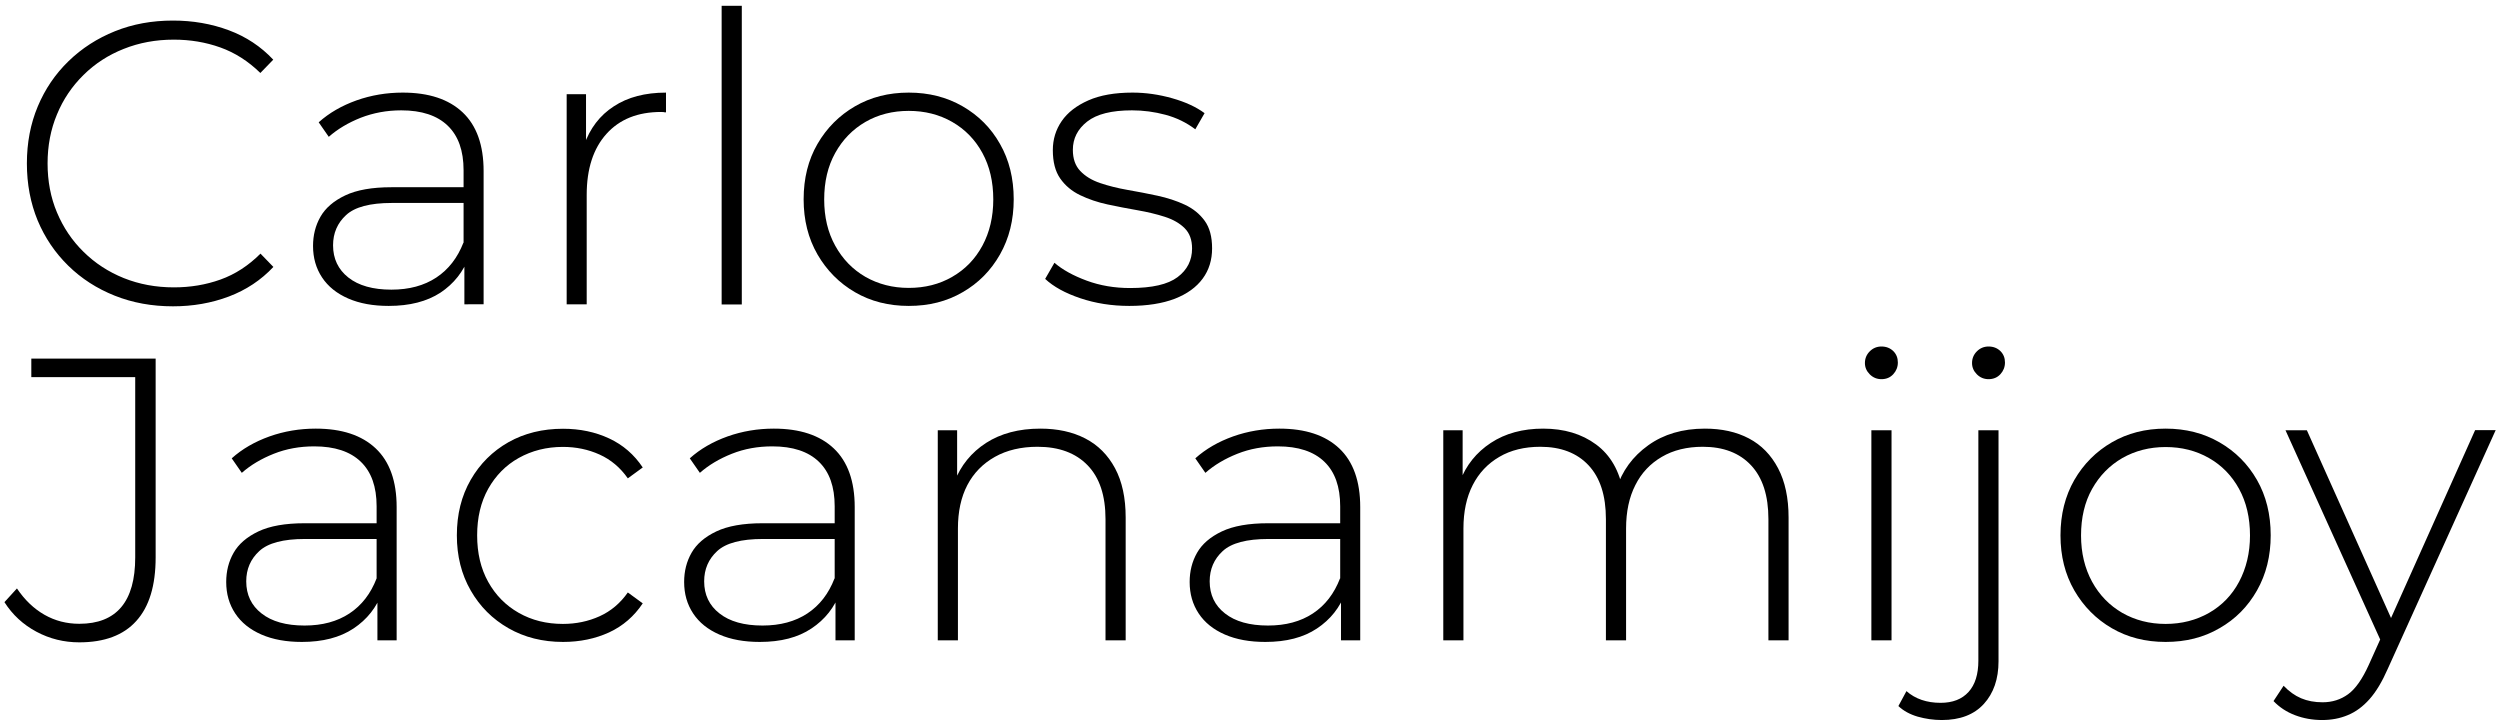 <?xml version="1.0" encoding="UTF-8"?> <svg xmlns="http://www.w3.org/2000/svg" xmlns:xlink="http://www.w3.org/1999/xlink" version="1.1" id="Capa_1" x="0px" y="0px" viewBox="0 0 186 54" style="enable-background:new 0 0 186 54;" xml:space="preserve"> <g> <path d="M12.87,22.79c-1.56,0-3-0.26-4.33-0.79c-1.33-0.53-2.48-1.27-3.46-2.23s-1.74-2.08-2.28-3.37C2.27,15.11,2,13.7,2,12.16 s0.27-2.95,0.81-4.24c0.54-1.29,1.3-2.41,2.29-3.37c0.99-0.96,2.14-1.7,3.46-2.23c1.32-0.53,2.75-0.79,4.31-0.79 c1.48,0,2.86,0.24,4.15,0.72s2.39,1.21,3.31,2.19l-0.96,0.99c-0.9-0.88-1.89-1.51-2.98-1.9s-2.24-0.58-3.46-0.58 c-1.34,0-2.58,0.23-3.73,0.69C8.06,4.09,7.06,4.74,6.21,5.58C5.36,6.42,4.7,7.39,4.24,8.51c-0.47,1.12-0.7,2.34-0.7,3.65 s0.23,2.54,0.7,3.65c0.47,1.12,1.13,2.1,1.98,2.93c0.85,0.84,1.85,1.49,2.99,1.95c1.15,0.46,2.39,0.69,3.73,0.69 c1.22,0,2.37-0.19,3.46-0.58c1.09-0.39,2.08-1.03,2.98-1.93l0.96,0.99c-0.92,0.98-2.02,1.71-3.31,2.2 C15.73,22.55,14.35,22.79,12.87,22.79z"></path> <path d="M28.92,22.76c-1.16,0-2.16-0.18-3.01-0.55c-0.85-0.37-1.5-0.89-1.95-1.57c-0.45-0.68-0.67-1.46-0.67-2.34 c0-0.8,0.18-1.52,0.55-2.17c0.37-0.65,0.98-1.18,1.84-1.59c0.86-0.41,2.01-0.61,3.44-0.61h5.75v1.17h-5.72 c-1.62,0-2.75,0.3-3.4,0.9c-0.65,0.6-0.97,1.35-0.97,2.25c0,1,0.38,1.8,1.14,2.4c0.76,0.6,1.83,0.9,3.2,0.9 c1.32,0,2.43-0.3,3.34-0.9c0.91-0.6,1.58-1.47,2.02-2.6l0.42,1.02c-0.42,1.14-1.13,2.04-2.14,2.71 C31.76,22.43,30.48,22.76,28.92,22.76z M34.55,22.64v-3.56l-0.06-0.54v-5.87c0-1.46-0.39-2.56-1.18-3.32 c-0.79-0.76-1.94-1.14-3.46-1.14c-1.08,0-2.08,0.19-3.01,0.55c-0.93,0.37-1.72,0.84-2.38,1.42l-0.75-1.08 c0.78-0.7,1.72-1.24,2.81-1.63c1.1-0.39,2.25-0.58,3.44-0.58c1.94,0,3.42,0.49,4.46,1.47c1.04,0.98,1.56,2.44,1.56,4.37v9.91H34.55 z"></path> <path d="M42.16,22.64V7.01h1.44v4.28l-0.15-0.48c0.44-1.26,1.18-2.23,2.22-2.9C46.7,7.23,48,6.89,49.55,6.89v1.47 c-0.06,0-0.12,0-0.18-0.02c-0.06-0.01-0.12-0.01-0.18-0.01c-1.74,0-3.09,0.54-4.07,1.63s-1.47,2.6-1.47,4.54v8.14H42.16z"></path> <path d="M53.69,22.64V0.43h1.5v22.22H53.69z"></path> <path d="M67.61,22.76c-1.5,0-2.83-0.34-4-1.02c-1.17-0.68-2.1-1.62-2.79-2.81c-0.69-1.2-1.03-2.56-1.03-4.1 c0-1.56,0.34-2.93,1.03-4.12c0.69-1.19,1.62-2.12,2.79-2.8c1.17-0.68,2.5-1.02,4-1.02s2.83,0.34,4.01,1.02 c1.18,0.68,2.11,1.61,2.78,2.8c0.68,1.19,1.02,2.56,1.02,4.12c0,1.54-0.34,2.9-1.02,4.1s-1.61,2.14-2.78,2.81 C70.44,22.43,69.11,22.76,67.61,22.76z M67.61,21.42c1.2,0,2.28-0.27,3.23-0.82c0.96-0.55,1.71-1.32,2.25-2.32 c0.54-1,0.81-2.15,0.81-3.44c0-1.32-0.27-2.47-0.81-3.46s-1.29-1.76-2.25-2.31c-0.96-0.55-2.04-0.82-3.23-0.82 s-2.27,0.27-3.22,0.82c-0.95,0.55-1.7,1.32-2.25,2.31c-0.55,0.99-0.82,2.14-0.82,3.46c0,1.3,0.27,2.45,0.82,3.44 c0.55,1,1.3,1.77,2.25,2.32C65.34,21.14,66.41,21.42,67.61,21.42z"></path> <path d="M84.02,22.76c-1.3,0-2.51-0.19-3.64-0.57c-1.13-0.38-2-0.86-2.62-1.44l0.69-1.2c0.6,0.52,1.4,0.96,2.4,1.33 c1,0.37,2.08,0.55,3.23,0.55c1.64,0,2.81-0.27,3.53-0.81c0.72-0.54,1.08-1.25,1.08-2.13c0-0.64-0.18-1.14-0.55-1.51 c-0.37-0.37-0.86-0.65-1.48-0.85c-0.62-0.2-1.3-0.36-2.04-0.49c-0.74-0.13-1.48-0.27-2.22-0.43c-0.74-0.16-1.42-0.39-2.04-0.69 c-0.62-0.3-1.11-0.71-1.48-1.24c-0.37-0.53-0.55-1.23-0.55-2.11c0-0.8,0.22-1.52,0.66-2.16c0.44-0.64,1.1-1.15,1.98-1.54 c0.88-0.39,1.98-0.58,3.29-0.58c0.98,0,1.96,0.14,2.95,0.42c0.99,0.28,1.79,0.65,2.41,1.11l-0.69,1.2c-0.66-0.5-1.4-0.86-2.22-1.08 c-0.82-0.22-1.65-0.33-2.49-0.33c-1.52,0-2.63,0.28-3.34,0.84c-0.71,0.56-1.06,1.26-1.06,2.1c0,0.66,0.18,1.18,0.55,1.57 c0.37,0.39,0.86,0.69,1.48,0.9c0.62,0.21,1.3,0.38,2.04,0.51c0.74,0.13,1.48,0.27,2.22,0.43s1.42,0.38,2.04,0.67 s1.11,0.69,1.48,1.2c0.37,0.51,0.55,1.19,0.55,2.05c0,0.86-0.23,1.61-0.7,2.25c-0.47,0.64-1.16,1.14-2.08,1.5 C86.48,22.58,85.35,22.76,84.02,22.76z"></path> <path d="M5.9,47.79c-1.14,0-2.2-0.26-3.19-0.79c-0.99-0.53-1.78-1.26-2.38-2.2l0.93-1.02c0.58,0.86,1.26,1.51,2.05,1.96 s1.65,0.67,2.59,0.67c2.77,0,4.16-1.65,4.16-4.94V28.06H2.33v-1.38h9.25v14.79c0,2.1-0.48,3.67-1.44,4.73 C9.19,47.26,7.77,47.79,5.9,47.79z"></path> <path d="M22.46,47.76c-1.16,0-2.16-0.18-3.01-0.55c-0.85-0.37-1.5-0.89-1.95-1.57c-0.45-0.68-0.67-1.46-0.67-2.34 c0-0.8,0.18-1.52,0.55-2.17c0.37-0.65,0.98-1.18,1.84-1.59c0.86-0.41,2.01-0.61,3.44-0.61h5.75v1.17h-5.72 c-1.62,0-2.75,0.3-3.4,0.9c-0.65,0.6-0.97,1.35-0.97,2.25c0,1,0.38,1.8,1.14,2.39c0.76,0.6,1.83,0.9,3.2,0.9 c1.32,0,2.43-0.3,3.34-0.9c0.91-0.6,1.58-1.47,2.02-2.61l0.42,1.02c-0.42,1.14-1.13,2.04-2.14,2.71 C25.29,47.43,24.01,47.76,22.46,47.76z M28.08,47.64v-3.56l-0.06-0.54v-5.87c0-1.46-0.39-2.56-1.18-3.32 c-0.79-0.76-1.94-1.14-3.46-1.14c-1.08,0-2.08,0.18-3.01,0.55c-0.93,0.37-1.72,0.84-2.38,1.42l-0.75-1.08 c0.78-0.7,1.72-1.24,2.81-1.63c1.1-0.39,2.25-0.58,3.44-0.58c1.94,0,3.42,0.49,4.46,1.47c1.04,0.98,1.56,2.44,1.56,4.37v9.91H28.08 z"></path> <path d="M41.89,47.76c-1.52,0-2.87-0.34-4.06-1.02c-1.19-0.68-2.13-1.62-2.81-2.81c-0.69-1.2-1.03-2.56-1.03-4.1 c0-1.56,0.34-2.93,1.03-4.13c0.69-1.2,1.63-2.13,2.81-2.8c1.19-0.67,2.54-1,4.06-1c1.26,0,2.4,0.24,3.43,0.72 c1.03,0.48,1.86,1.2,2.5,2.16l-1.11,0.81c-0.56-0.8-1.26-1.39-2.1-1.77c-0.84-0.38-1.75-0.57-2.73-0.57 c-1.22,0-2.31,0.28-3.28,0.82s-1.73,1.32-2.28,2.3c-0.55,0.99-0.82,2.14-0.82,3.46c0,1.32,0.27,2.47,0.82,3.46 c0.55,0.99,1.31,1.76,2.28,2.31s2.06,0.82,3.28,0.82c0.98,0,1.89-0.19,2.73-0.57c0.84-0.38,1.54-0.97,2.1-1.77l1.11,0.81 c-0.64,0.96-1.47,1.68-2.5,2.16C44.29,47.52,43.15,47.76,41.89,47.76z"></path> <path d="M56.53,47.76c-1.16,0-2.16-0.18-3.01-0.55c-0.85-0.37-1.5-0.89-1.95-1.57c-0.45-0.68-0.67-1.46-0.67-2.34 c0-0.8,0.18-1.52,0.55-2.17c0.37-0.65,0.98-1.18,1.84-1.59c0.86-0.41,2.01-0.61,3.44-0.61h5.75v1.17h-5.72 c-1.62,0-2.75,0.3-3.4,0.9c-0.65,0.6-0.97,1.35-0.97,2.25c0,1,0.38,1.8,1.14,2.39c0.76,0.6,1.83,0.9,3.2,0.9 c1.32,0,2.43-0.3,3.34-0.9c0.91-0.6,1.58-1.47,2.02-2.61l0.42,1.02c-0.42,1.14-1.13,2.04-2.14,2.71 C59.37,47.43,58.09,47.76,56.53,47.76z M62.16,47.64v-3.56l-0.06-0.54v-5.87c0-1.46-0.39-2.56-1.18-3.32 c-0.79-0.76-1.94-1.14-3.46-1.14c-1.08,0-2.08,0.18-3.01,0.55c-0.93,0.37-1.72,0.84-2.38,1.42l-0.75-1.08 c0.78-0.7,1.72-1.24,2.81-1.63c1.1-0.39,2.25-0.58,3.44-0.58c1.94,0,3.42,0.49,4.46,1.47c1.04,0.98,1.56,2.44,1.56,4.37v9.91H62.16 z"></path> <path d="M77.4,31.89c1.28,0,2.39,0.24,3.34,0.73c0.95,0.49,1.69,1.23,2.22,2.22c0.53,0.99,0.79,2.21,0.79,3.67v9.13h-1.5v-9.01 c0-1.76-0.44-3.09-1.33-4.01c-0.89-0.92-2.13-1.38-3.73-1.38c-1.22,0-2.28,0.25-3.17,0.75s-1.58,1.2-2.05,2.1 c-0.47,0.9-0.7,1.98-0.7,3.23v8.32h-1.5V32.01h1.44v4.34l-0.21-0.48c0.48-1.24,1.27-2.21,2.37-2.92 C74.46,32.25,75.8,31.89,77.4,31.89z"></path> <path d="M94.14,47.76c-1.16,0-2.16-0.18-3.01-0.55c-0.85-0.37-1.5-0.89-1.95-1.57c-0.45-0.68-0.67-1.46-0.67-2.34 c0-0.8,0.18-1.52,0.55-2.17c0.37-0.65,0.98-1.18,1.84-1.59c0.86-0.41,2.01-0.61,3.44-0.61h5.75v1.17h-5.72 c-1.62,0-2.75,0.3-3.4,0.9c-0.65,0.6-0.97,1.35-0.97,2.25c0,1,0.38,1.8,1.14,2.39c0.76,0.6,1.83,0.9,3.2,0.9 c1.32,0,2.43-0.3,3.34-0.9c0.91-0.6,1.58-1.47,2.02-2.61l0.42,1.02c-0.42,1.14-1.13,2.04-2.14,2.71 C96.98,47.43,95.7,47.76,94.14,47.76z M99.77,47.64v-3.56l-0.06-0.54v-5.87c0-1.46-0.39-2.56-1.18-3.32 c-0.79-0.76-1.94-1.14-3.46-1.14c-1.08,0-2.08,0.18-3.01,0.55c-0.93,0.37-1.72,0.84-2.38,1.42l-0.75-1.08 c0.78-0.7,1.72-1.24,2.81-1.63c1.1-0.39,2.25-0.58,3.44-0.58c1.94,0,3.42,0.49,4.46,1.47c1.04,0.98,1.56,2.44,1.56,4.37v9.91H99.77 z"></path> <path d="M126.84,31.89c1.26,0,2.35,0.24,3.28,0.73c0.93,0.49,1.65,1.23,2.17,2.22c0.52,0.99,0.78,2.21,0.78,3.67v9.13h-1.5v-9.01 c0-1.76-0.43-3.09-1.29-4.01c-0.86-0.92-2.06-1.38-3.59-1.38c-1.18,0-2.2,0.25-3.05,0.75c-0.86,0.5-1.52,1.2-1.97,2.1 c-0.46,0.9-0.69,1.98-0.69,3.23v8.32h-1.5v-9.01c0-1.76-0.43-3.09-1.29-4.01c-0.86-0.92-2.06-1.38-3.59-1.38 c-1.18,0-2.2,0.25-3.05,0.75c-0.86,0.5-1.52,1.2-1.98,2.1c-0.46,0.9-0.69,1.98-0.69,3.23v8.32h-1.5V32.01h1.44v4.31l-0.21-0.48 c0.46-1.22,1.23-2.18,2.31-2.89c1.08-0.71,2.38-1.06,3.89-1.06c1.56,0,2.87,0.39,3.94,1.18c1.07,0.79,1.74,1.96,2.02,3.52 l-0.51-0.21c0.42-1.34,1.21-2.42,2.37-3.25C123.77,32.31,125.18,31.89,126.84,31.89z"></path> <path d="M139.98,28.21c-0.34,0-0.63-0.12-0.87-0.36c-0.24-0.24-0.36-0.52-0.36-0.84c0-0.34,0.12-0.63,0.36-0.87 s0.53-0.36,0.87-0.36c0.36,0,0.65,0.12,0.88,0.34c0.23,0.23,0.34,0.51,0.34,0.85c0,0.34-0.12,0.63-0.34,0.87 C140.63,28.09,140.34,28.21,139.98,28.21z M139.23,47.64V32.01h1.5v15.63H139.23z"></path> <path d="M144.47,53.57c-0.62,0-1.22-0.09-1.79-0.25c-0.58-0.17-1.06-0.43-1.44-0.79l0.6-1.11c0.66,0.58,1.51,0.87,2.54,0.87 c0.9,0,1.59-0.27,2.08-0.81c0.49-0.54,0.73-1.32,0.73-2.33V32.01h1.5V49.2c0,1.32-0.37,2.38-1.09,3.17 C146.87,53.17,145.83,53.57,144.47,53.57z M147.95,28.21c-0.34,0-0.63-0.12-0.87-0.36c-0.24-0.24-0.36-0.52-0.36-0.84 c0-0.34,0.12-0.63,0.36-0.87s0.53-0.36,0.87-0.36c0.36,0,0.65,0.12,0.88,0.34c0.23,0.23,0.34,0.51,0.34,0.85 c0,0.34-0.12,0.63-0.34,0.87C148.6,28.09,148.3,28.21,147.95,28.21z"></path> <path d="M161.12,47.76c-1.5,0-2.83-0.34-4-1.02c-1.17-0.68-2.1-1.62-2.79-2.81c-0.69-1.2-1.03-2.56-1.03-4.1 c0-1.56,0.35-2.93,1.03-4.12c0.69-1.19,1.62-2.12,2.79-2.8c1.17-0.68,2.5-1.02,4-1.02c1.5,0,2.83,0.34,4.01,1.02 c1.18,0.68,2.11,1.61,2.79,2.8c0.68,1.19,1.02,2.56,1.02,4.12c0,1.54-0.34,2.9-1.02,4.1c-0.68,1.2-1.61,2.14-2.79,2.81 C163.95,47.43,162.62,47.76,161.12,47.76z M161.12,46.42c1.2,0,2.28-0.28,3.23-0.82c0.96-0.55,1.71-1.32,2.24-2.32 s0.81-2.15,0.81-3.44c0-1.32-0.27-2.47-0.81-3.46s-1.29-1.76-2.24-2.3c-0.96-0.55-2.04-0.82-3.23-0.82s-2.27,0.28-3.22,0.82 c-0.95,0.55-1.7,1.32-2.25,2.3s-0.82,2.14-0.82,3.46c0,1.3,0.28,2.45,0.82,3.44s1.3,1.77,2.25,2.32 C158.85,46.14,159.92,46.42,161.12,46.42z"></path> <path d="M172.77,53.57c-0.72,0-1.39-0.12-2.02-0.36c-0.63-0.24-1.16-0.59-1.6-1.05l0.75-1.14c0.4,0.42,0.83,0.73,1.3,0.93 c0.47,0.2,1,0.3,1.6,0.3c0.72,0,1.35-0.2,1.9-0.6s1.06-1.13,1.54-2.19l1.08-2.4l0.21-0.27l6.62-14.79h1.53l-8.03,17.76 c-0.42,0.96-0.87,1.71-1.36,2.26c-0.49,0.55-1.02,0.94-1.6,1.18C174.1,53.45,173.46,53.57,172.77,53.57z M177.29,48.03l-7.25-16.02 h1.59l6.59,14.7L177.29,48.03z"></path> </g> </svg> 